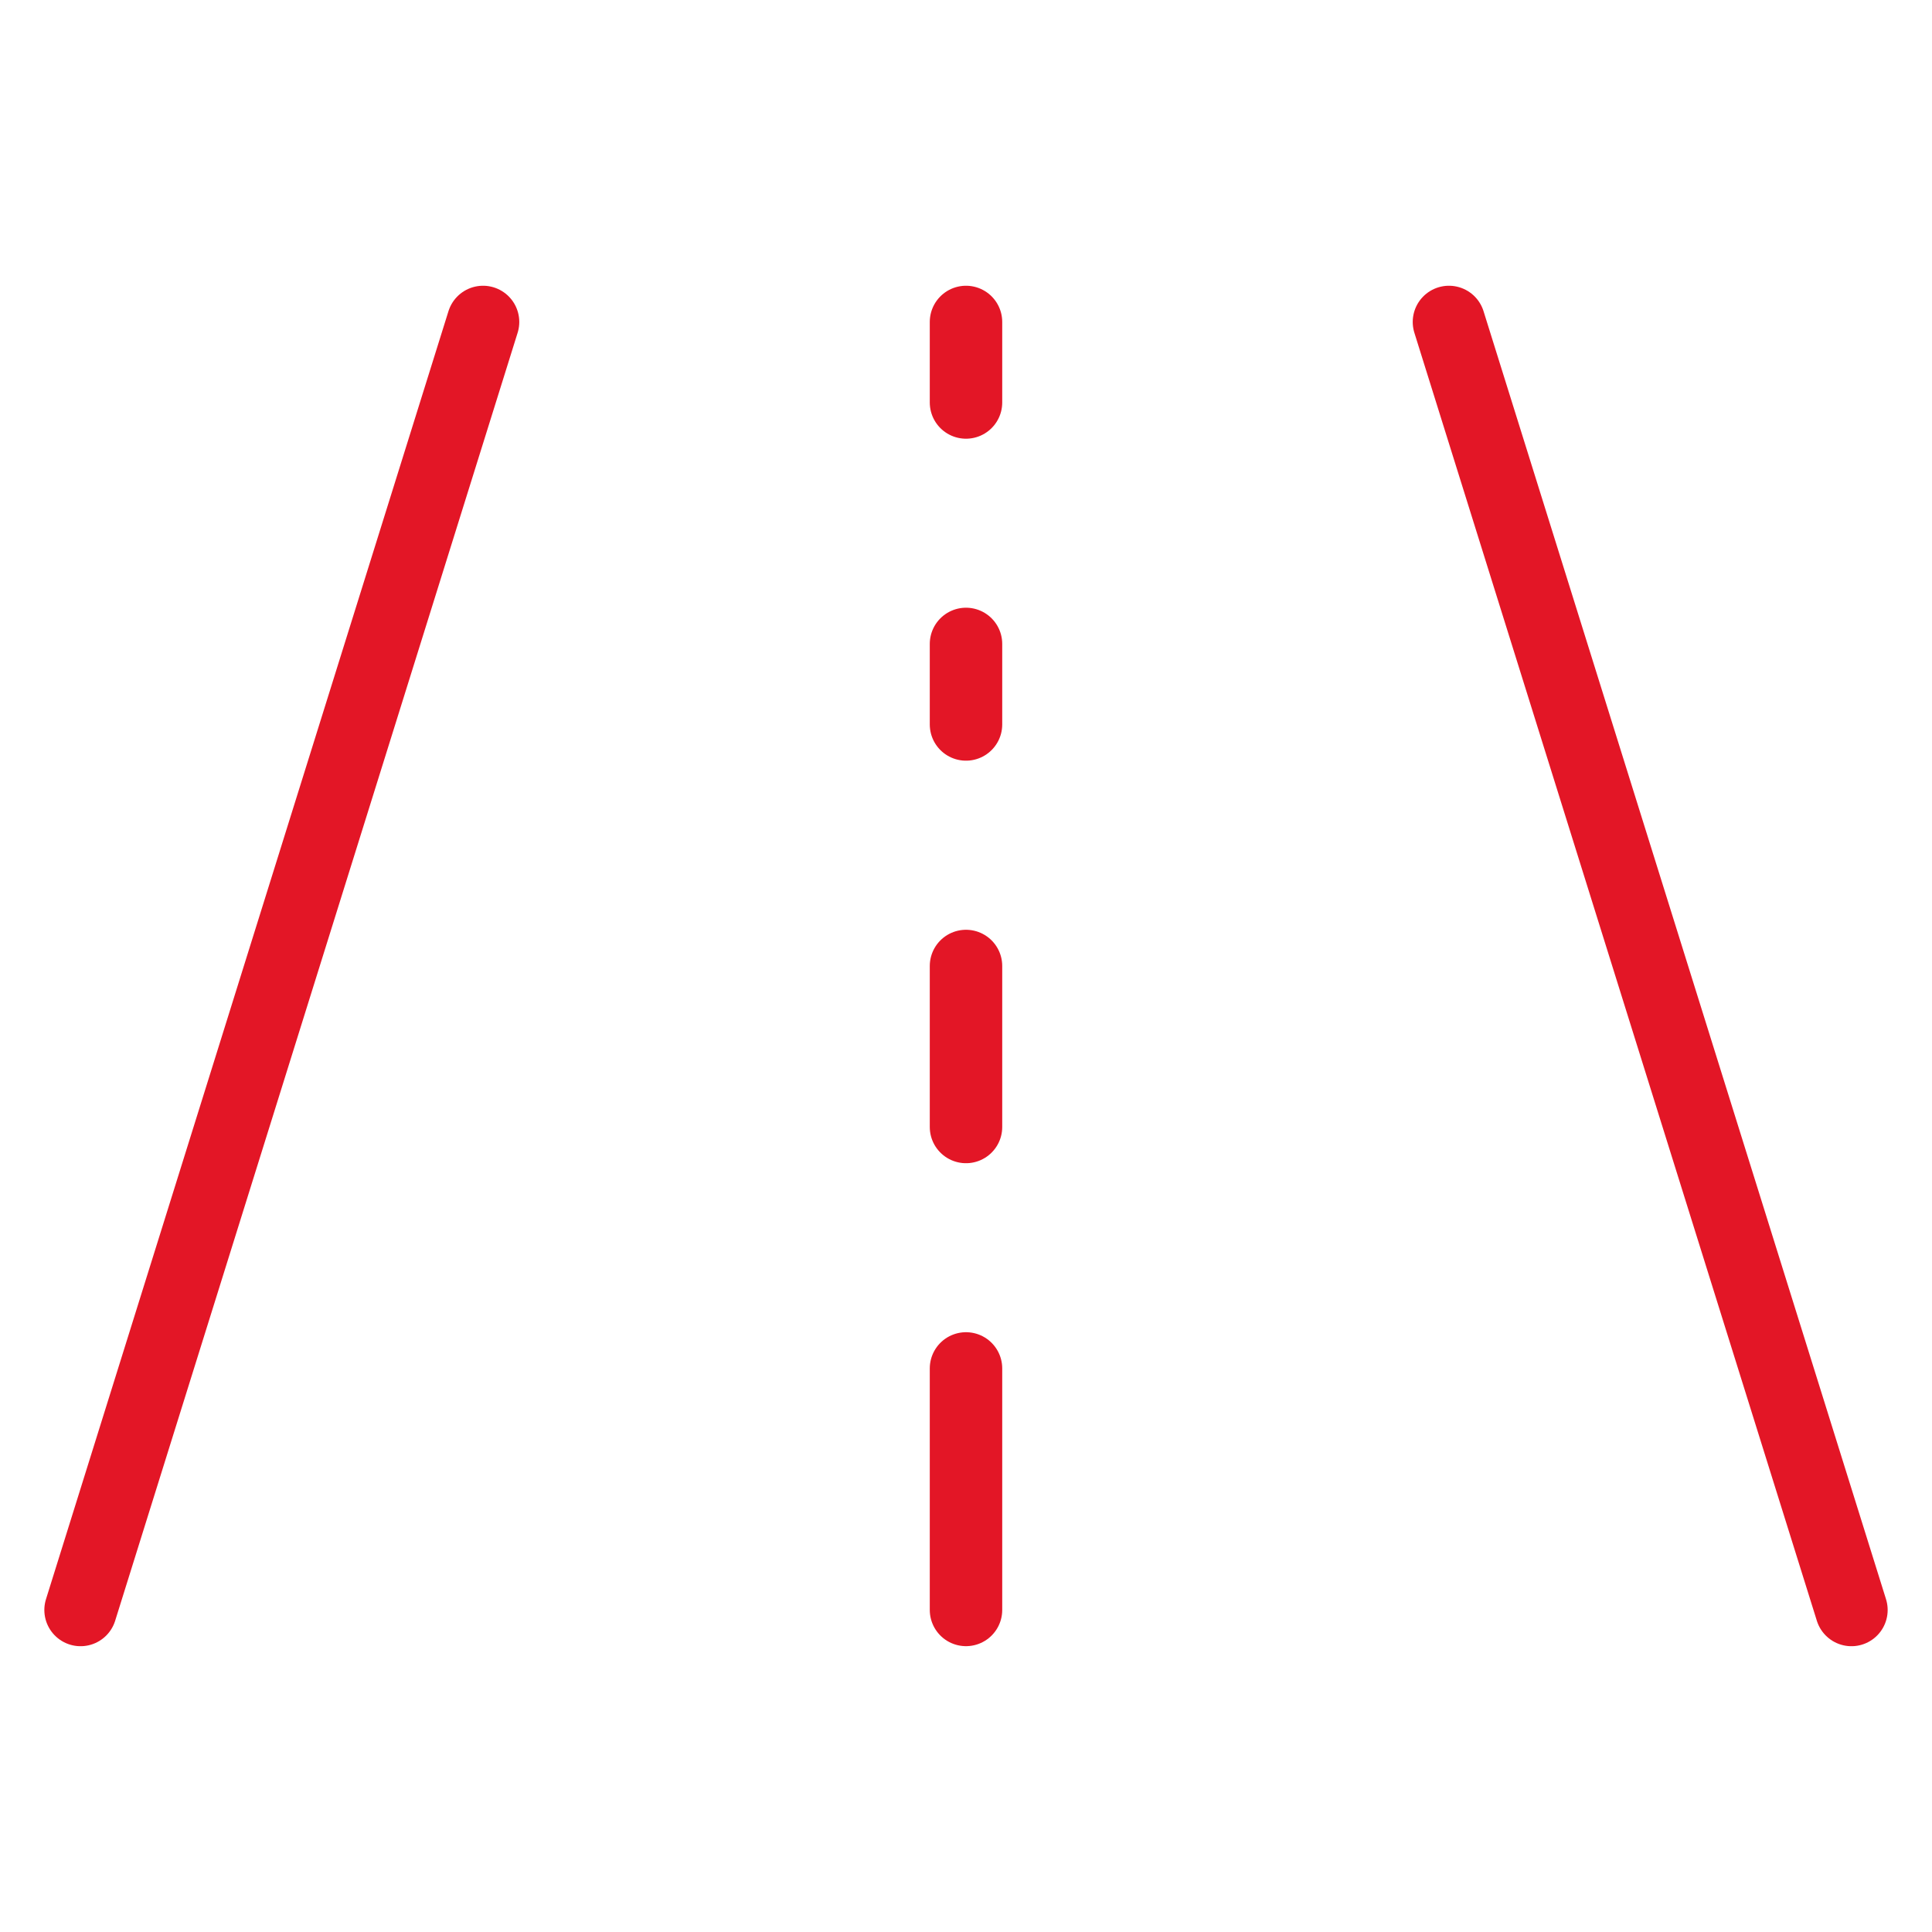 <?xml version="1.0" encoding="UTF-8"?> <svg xmlns="http://www.w3.org/2000/svg" width="40" height="40" viewBox="0 0 40 40" fill="none"><path d="M1.668 33.333L10.001 6.666" stroke="#E31626" stroke-width="1.5" stroke-linecap="round"></path><path d="M38.332 33.333L29.999 6.666" stroke="#E31626" stroke-width="1.5" stroke-linecap="round"></path><path d="M20 33.332L20 28.332" stroke="#E31626" stroke-width="1.5" stroke-linecap="round"></path><path d="M20 23.333L20 20" stroke="#E31626" stroke-width="1.5" stroke-linecap="round"></path><path d="M20 8.333L20 6.666" stroke="#E31626" stroke-width="1.5" stroke-linecap="round"></path><path d="M20 14.999L20 13.332" stroke="#E31626" stroke-width="1.5" stroke-linecap="round"></path></svg> 